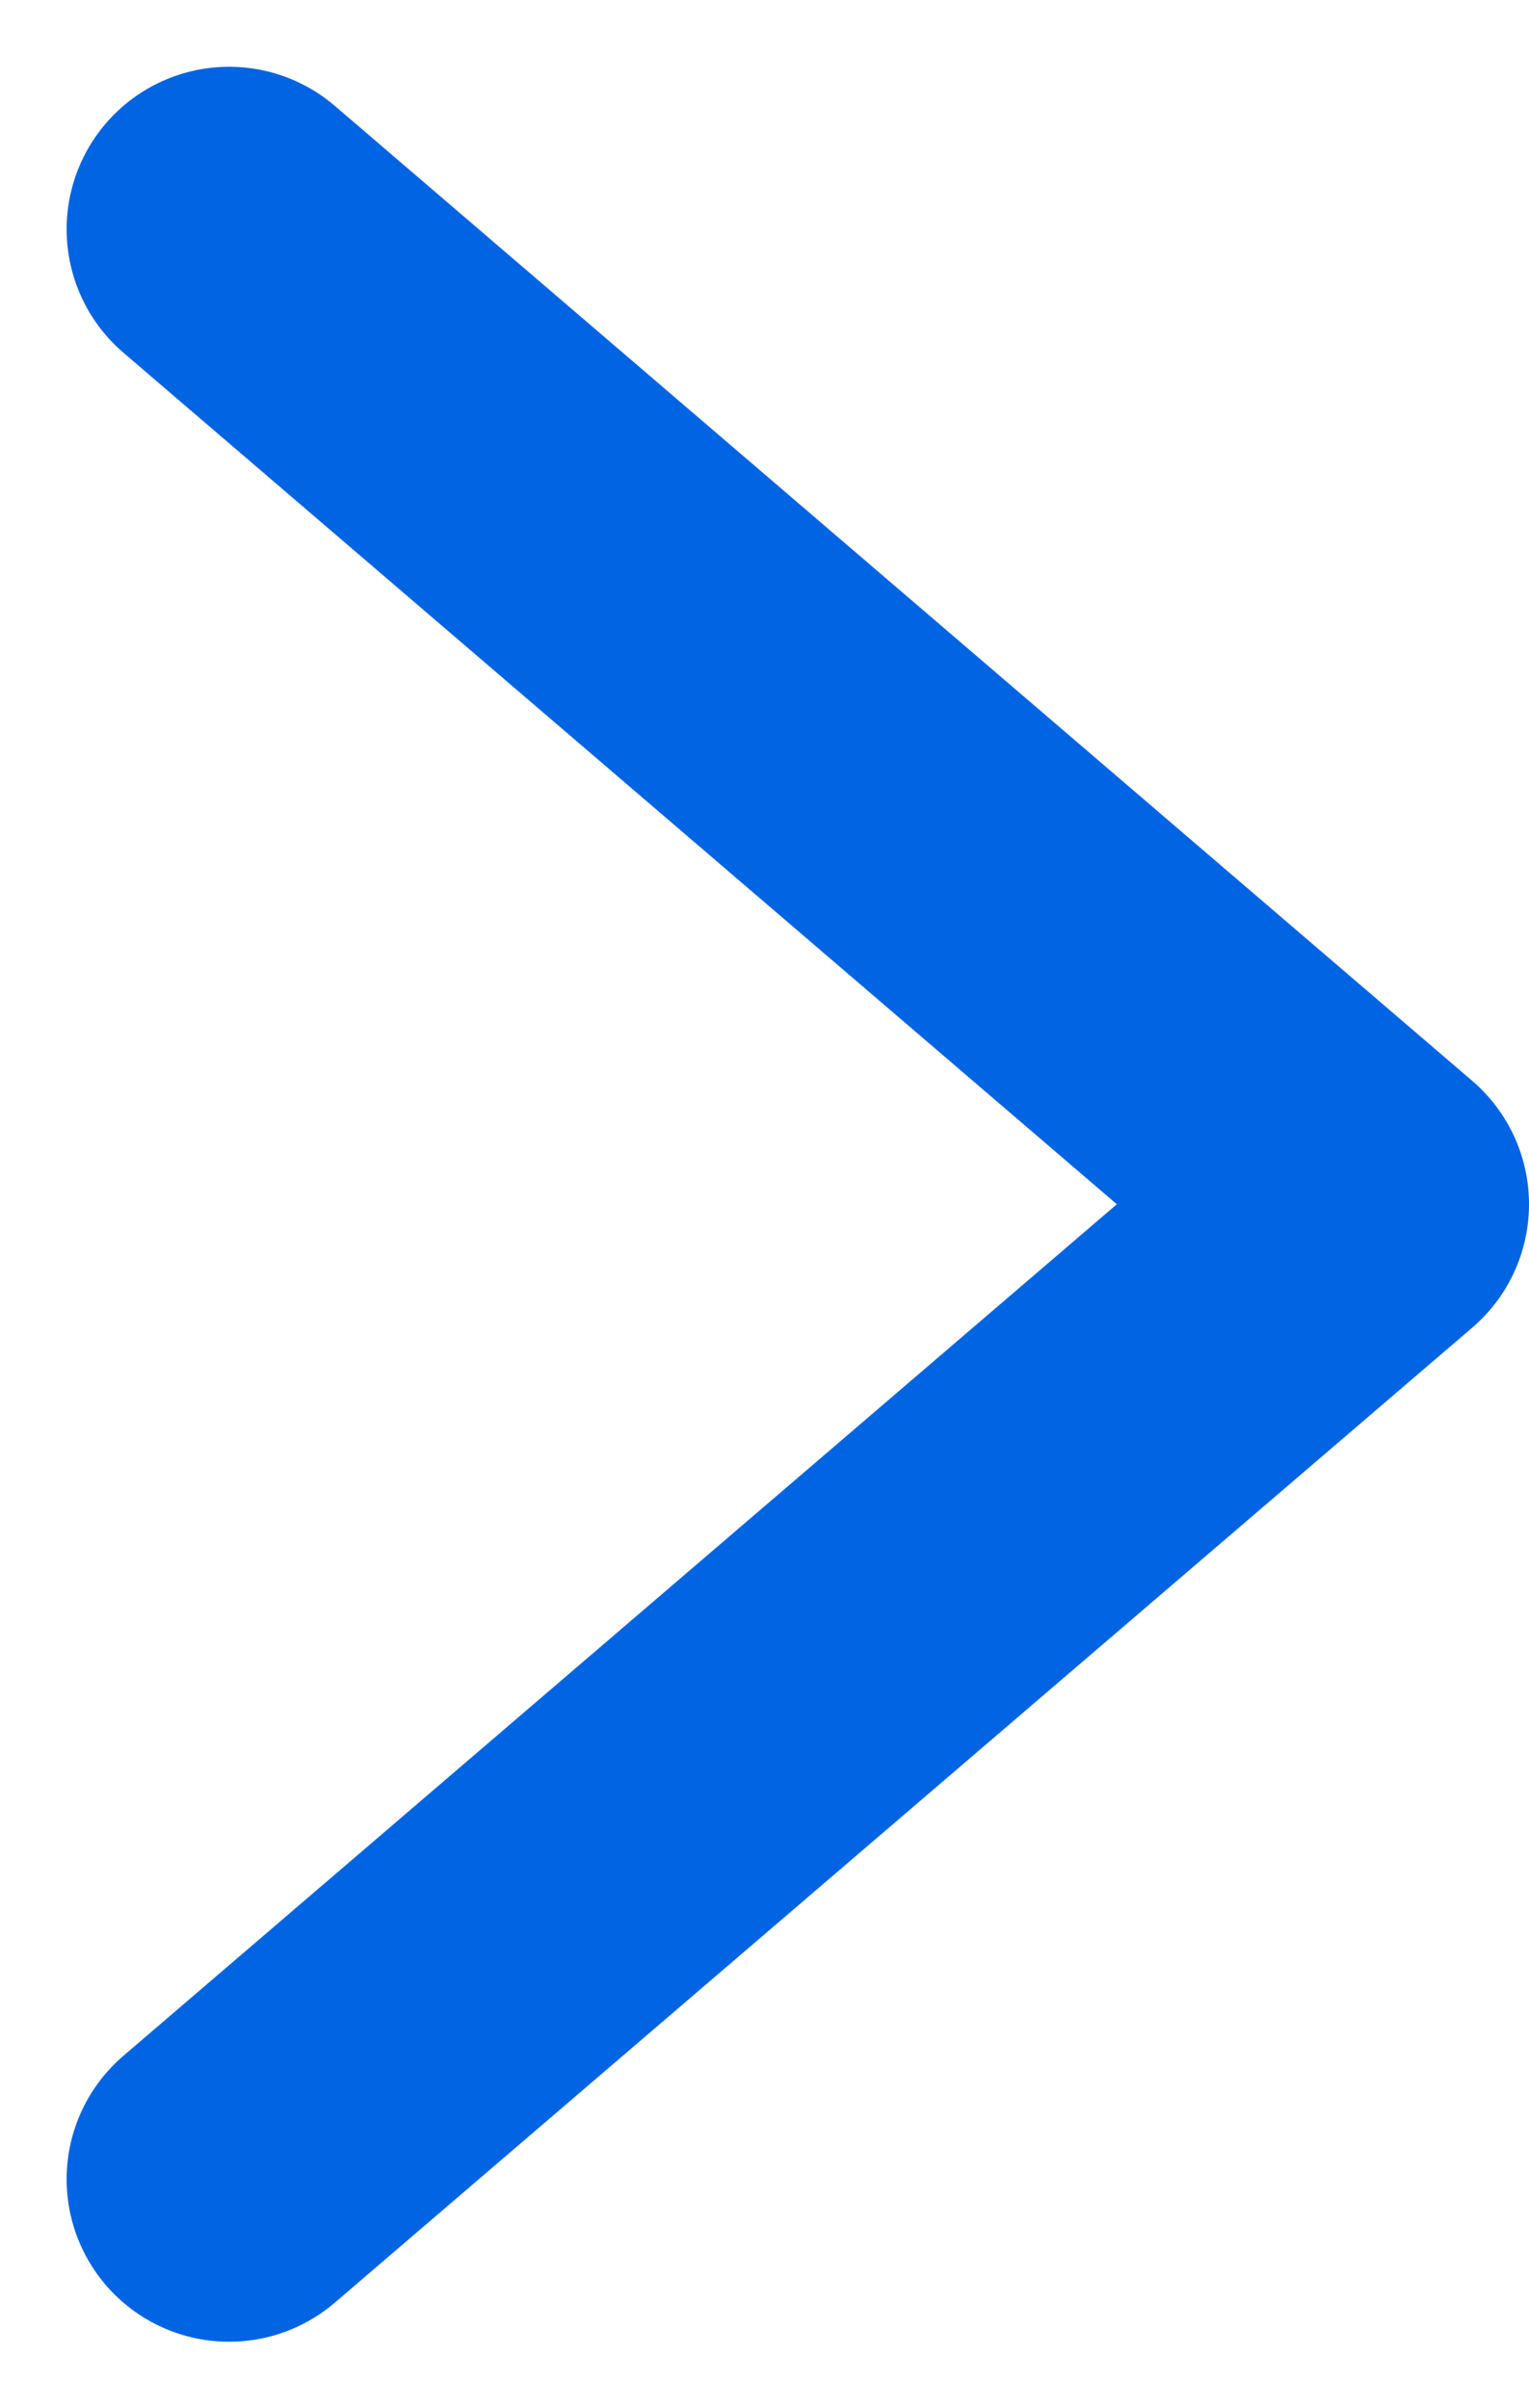 <svg xmlns="http://www.w3.org/2000/svg" width="9.41" height="14.82" viewBox="0 0 9.41 14.82">
  <defs>
    <style>
      .cls-1 {
        fill: none;
        stroke: #0164e3;
        stroke-linecap: round;
        stroke-linejoin: round;
        stroke-width: 2px;
      }
    </style>
  </defs>
  <path id="パス_13559" data-name="パス 13559" class="cls-1" d="M1396.772,47.4l7,6-7,6" transform="translate(-1395.362 -45.989)"/>
</svg>

